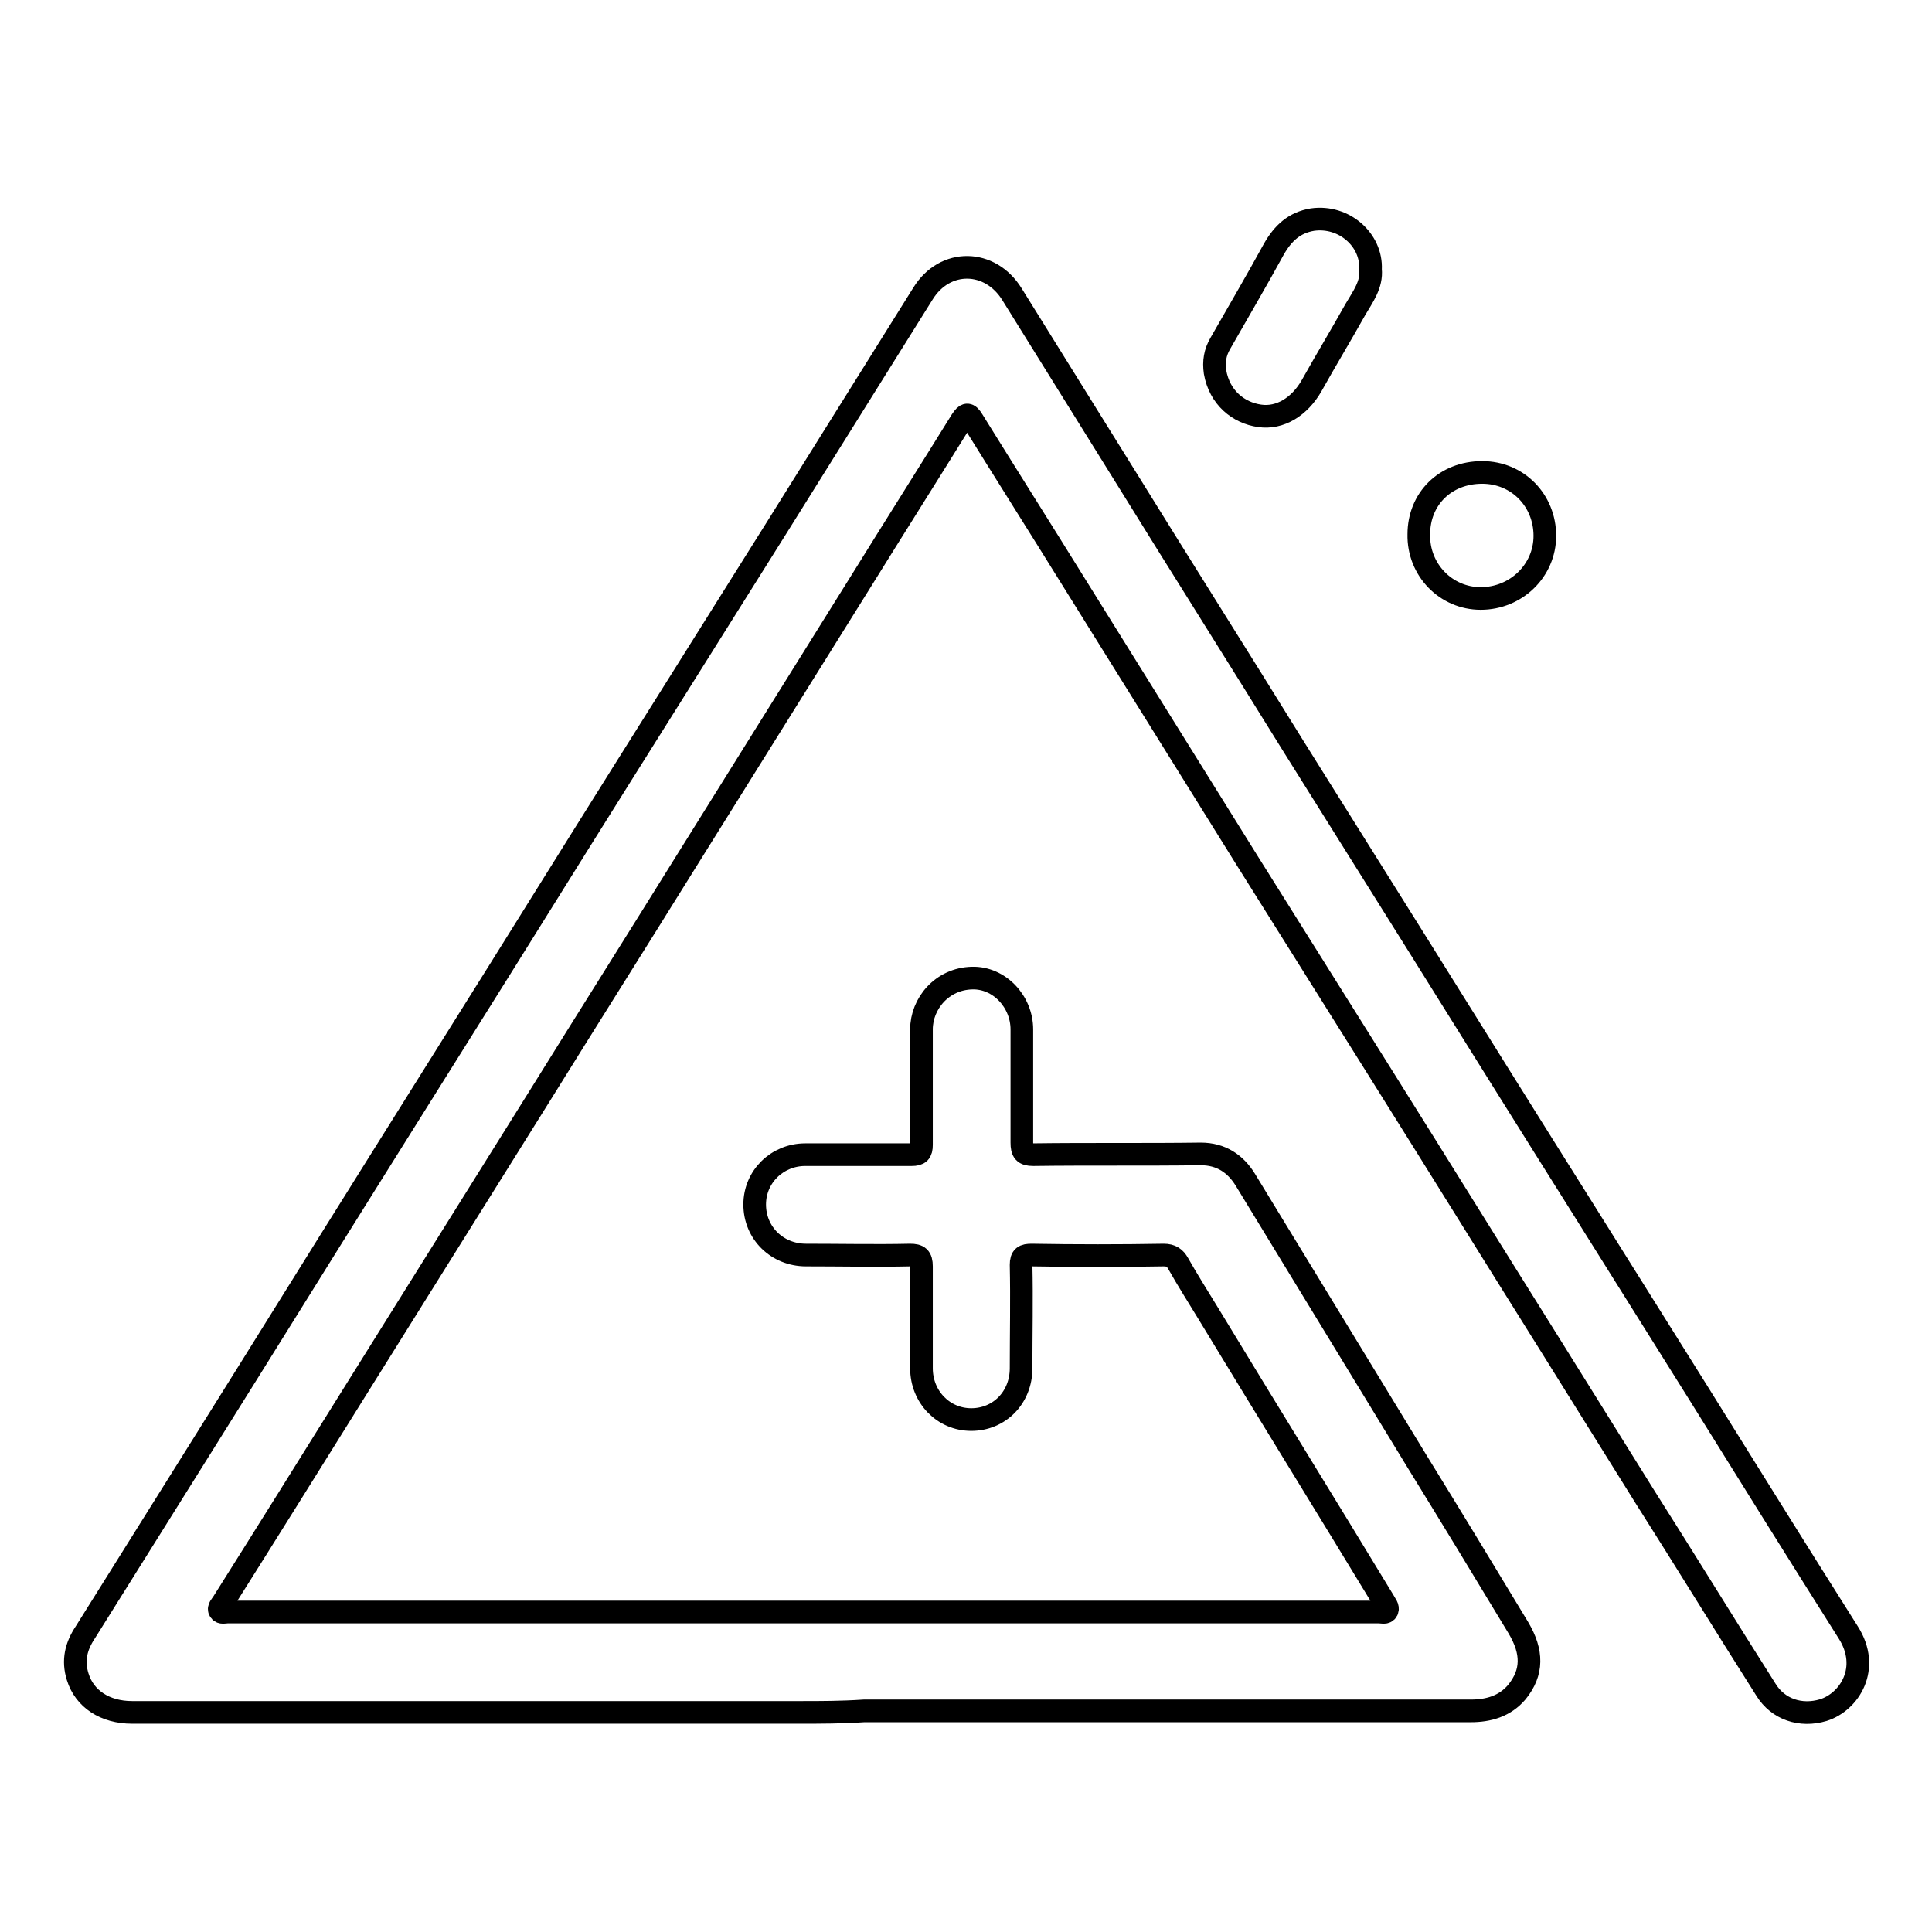 <?xml version="1.0" encoding="utf-8"?>
<!-- Svg Vector Icons : http://www.onlinewebfonts.com/icon -->
<!DOCTYPE svg PUBLIC "-//W3C//DTD SVG 1.1//EN" "http://www.w3.org/Graphics/SVG/1.1/DTD/svg11.dtd">
<svg version="1.1" xmlns="http://www.w3.org/2000/svg" xmlns:xlink="http://www.w3.org/1999/xlink" x="0px" y="0px" viewBox="0 0 256 256" enable-background="new 0 0 256 256" xml:space="preserve">
<g> <path stroke-width="3" fill-opacity="0" stroke="#000000"  d="M106.1,226.9c-29.5,0-59.1,0-88.6,0c-3.6,0-6.3-1.8-7.2-4.7c-0.7-2.2-0.2-4.1,1-5.9 c5.3-8.5,10.6-16.9,15.9-25.4c7.4-11.8,14.7-23.6,22.1-35.4c5.5-8.8,11.1-17.7,16.6-26.5c7.3-11.7,14.6-23.4,21.9-35 c5-8,10-15.9,15-23.9c6.5-10.4,13-20.8,19.5-31.2c2.9-4.7,8.9-4.6,11.8,0.1c5.1,8.2,10.2,16.4,15.3,24.6 c7.3,11.8,14.7,23.5,22,35.3c5.5,8.8,11.1,17.7,16.6,26.5c7.3,11.7,14.6,23.4,21.9,35c5,8,10.1,16.1,15.1,24.1 c6.6,10.6,13.2,21.2,19.9,31.8c3,4.7,0.2,9.2-3.3,10.3c-3,0.9-6-0.1-7.6-2.7c-5.4-8.5-10.6-17-16-25.5c-4.2-6.7-8.4-13.5-12.6-20.2 c-7.4-11.8-14.7-23.6-22.1-35.4c-6-9.6-12-19.1-18-28.7c-7.7-12.4-15.4-24.7-23.1-37.1c-4.4-7.1-8.9-14.2-13.3-21.3 c-0.6-1-0.9-0.9-1.5,0c-4.4,7.1-8.9,14.2-13.3,21.3c-7.8,12.5-15.6,25-23.4,37.5c-6.4,10.3-12.9,20.6-19.3,30.9 c-8.2,13.1-16.3,26.1-24.5,39.2c-5.8,9.3-11.6,18.6-17.4,27.8c-0.2,0.3-0.6,0.7-0.4,1c0.2,0.4,0.7,0.2,1.1,0.2 c50.8,0,101.6,0,152.5,0c0.4,0,0.9,0.2,1.1-0.2c0.2-0.4-0.2-0.8-0.4-1.2c-7.7-12.7-15.5-25.3-23.2-38c-1.4-2.3-2.8-4.5-4.1-6.8 c-0.4-0.7-0.9-1.1-1.9-1.1c-5.8,0.1-11.7,0.1-17.5,0c-1,0-1.4,0.2-1.4,1.3c0.1,4.6,0,9.1,0,13.7c0,3.9-2.9,6.8-6.6,6.8 c-3.7,0-6.6-3-6.6-6.8c0-4.5,0-9,0-13.5c0-1.2-0.4-1.5-1.5-1.5c-4.6,0.1-9.2,0-13.8,0c-3.8,0-6.8-2.9-6.8-6.7c0-3.7,3-6.6,6.7-6.6 c4.7,0,9.4,0,14.1,0c1,0,1.3-0.3,1.3-1.3c0-5.1,0-10.2,0-15.3c0-3.4,2.7-6.7,6.7-6.8c3.6-0.1,6.6,3.1,6.6,6.8c0,5,0,10,0,15 c0,1.2,0.3,1.6,1.5,1.6c7.4-0.1,14.8,0,22.2-0.1c2.7,0,4.6,1.3,5.9,3.4c7.6,12.5,15.2,24.9,22.8,37.4c4.5,7.3,9,14.7,13.4,22 c1.9,3.2,1.9,5.9-0.2,8.5c-1.6,1.9-3.8,2.5-6.1,2.5c-26.8,0-53.6,0-80.4,0C111.5,226.9,108.8,226.9,106.1,226.9z M181.6,35.7 c0.2,2-1,3.6-2,5.3c-1.9,3.4-3.9,6.7-5.8,10.1c-1.6,2.8-4.2,4.4-6.9,4c-2.8-0.4-5.3-2.4-5.9-5.8c-0.2-1.4,0-2.6,0.7-3.8 c2.4-4.2,4.8-8.3,7.1-12.5c1.2-2.1,2.7-3.5,5.1-3.9C178.1,28.5,181.8,31.8,181.6,35.7z M196.4,62.6c4.7,0,8.3,3.7,8.3,8.4 c0,4.6-3.8,8.3-8.5,8.3c-4.6,0-8.3-3.8-8.2-8.5C188,66.1,191.5,62.6,196.4,62.6z"/></g>
</svg>